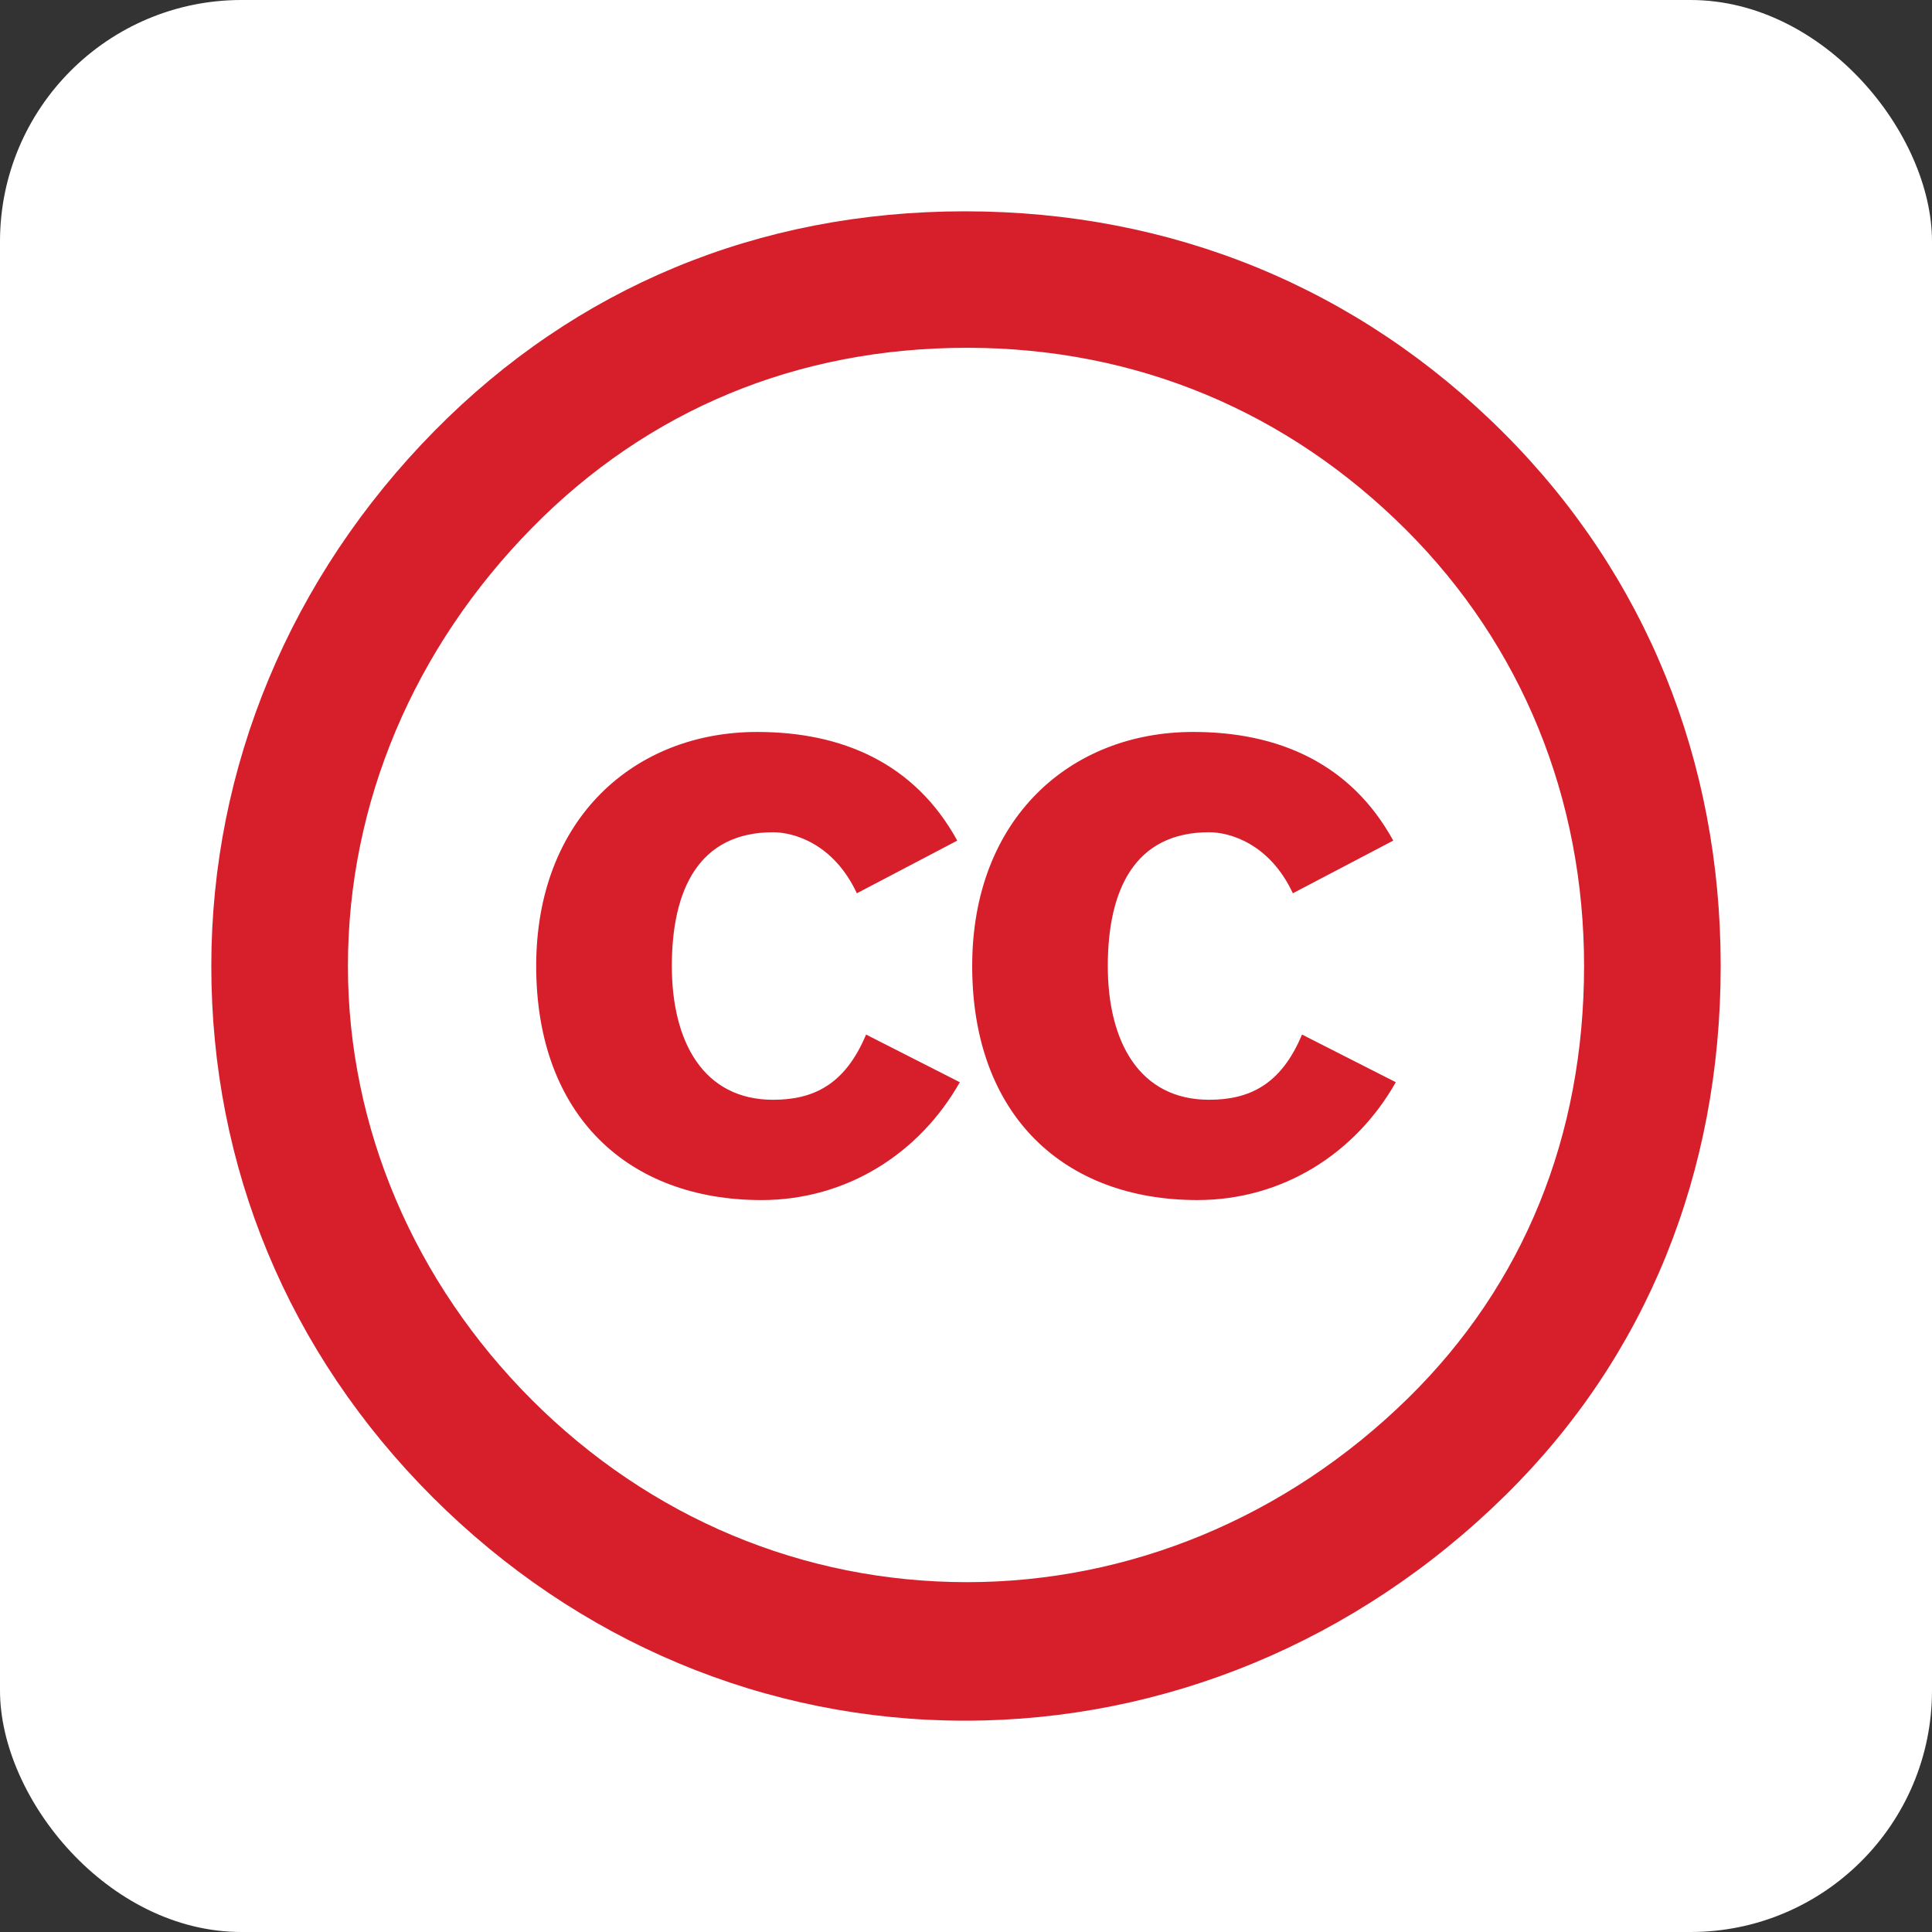 <?xml version="1.0" encoding="UTF-8" standalone="no"?>
<svg xmlns:dc="http://purl.org/dc/elements/1.1/" xmlns:cc="http://creativecommons.org/ns#" xmlns:rdf="http://www.w3.org/1999/02/22-rdf-syntax-ns#" xmlns:svg="http://www.w3.org/2000/svg" xmlns="http://www.w3.org/2000/svg" xmlns:sodipodi="http://sodipodi.sourceforge.net/DTD/sodipodi-0.dtd" xmlns:inkscape="http://www.inkscape.org/namespaces/inkscape" height="512" id="Layer_1" version="1.1" viewBox="0 0 512 512" width="512" xml:space="preserve" inkscape:version="0.91 r13725" sodipodi:docname="if_creative_common_386579.svg"><rect x="0" y="0" width="512" height="512" fill="#333333" stroke="none"/><sodipodi:namedview pagecolor="#ffffff" bordercolor="#666666" borderopacity="1" objecttolerance="10" gridtolerance="10" guidetolerance="10" inkscape:pageopacity="0" inkscape:pageshadow="2" inkscape:window-width="1920" inkscape:window-height="1010" id="namedview7" showgrid="false" inkscape:zoom="0.921875" inkscape:cx="256" inkscape:cy="256" inkscape:window-x="0" inkscape:window-y="1" inkscape:window-maximized="1" inkscape:current-layer="g6232"/><defs id="defs12"/><g id="g6232"><rect height="512" id="rect2987" rx="64" ry="64" style="fill:#ffffff;fill-opacity:1;fill-rule:nonzero;stroke:none" width="512" x="0" y="5.6843419e-014"/><path d="m 257.64,256 c 0,-38.991 25.956,-62.027 58.569,-62.027 22.404,0 41.702,8.196 53.018,28.796 l -26.609,13.956 C 336.4,223.431 325.747,220.551 320.422,220.551 c -19.733,0 -26.844,15.289 -26.844,35.449 0,20.164 8.436,35.449 26.844,35.449 10.653,0 19.084,-3.991 24.622,-17.284 l 24.858,12.631 c -10.649,18.827 -29.956,31.231 -52.578,31.231 -35.28,0.005 -59.684,-22.364 -59.684,-62.027 z m -55.858,62.031 c 22.622,0 41.933,-12.404 52.578,-31.231 l -24.844,-12.631 c -5.551,13.289 -13.982,17.284 -24.627,17.284 -18.418,0 -26.844,-15.284 -26.844,-35.449 0,-20.156 7.102,-35.449 26.844,-35.449 5.32,0 15.969,2.88 22.187,16.173 l 26.609,-13.956 c -11.307,-20.604 -30.613,-28.796 -53.018,-28.796 -32.613,0 -58.569,23.036 -58.569,62.027 0.004,39.658 24.396,62.027 59.684,62.027 z m -87.076,78.8 c -38.418,-38.364 -58.707,-87.68 -58.707,-140.831 0,-52.6 20.84,-103.009 59.249,-141.916 37.32,-37.804 85.609,-58.084 140.476,-58.084 54.867,0 104.253,20.28 142.671,58.631 C 436.258,152.444 456,201.76 456,256 c 0,54.8 -19.742,103.56 -57.062,140.276 C 359.431,435.178 308.404,456 255.724,456 203.053,456 153.111,435.178 114.707,396.831 z M 92.204,256 c 0,42.747 17.56,83.836 48.831,115.076 31.276,31.231 71.893,48.213 115.244,48.213 42.796,0 84.498,-16.982 116.88,-48.764 30.711,-30.142 46.636,-69.591 46.636,-114.524 0,-44.382 -16.462,-84.924 -47.191,-115.618 C 341.32,109.156 301.276,92.169 256.28,92.169 c -44.996,0 -84.511,16.44 -115.24,47.667 -31.271,31.782 -48.836,72.88 -48.836,116.164 z" id="Creative_Commons" style="fill:#d61f2b;fill-opacity:1"/></g></svg>